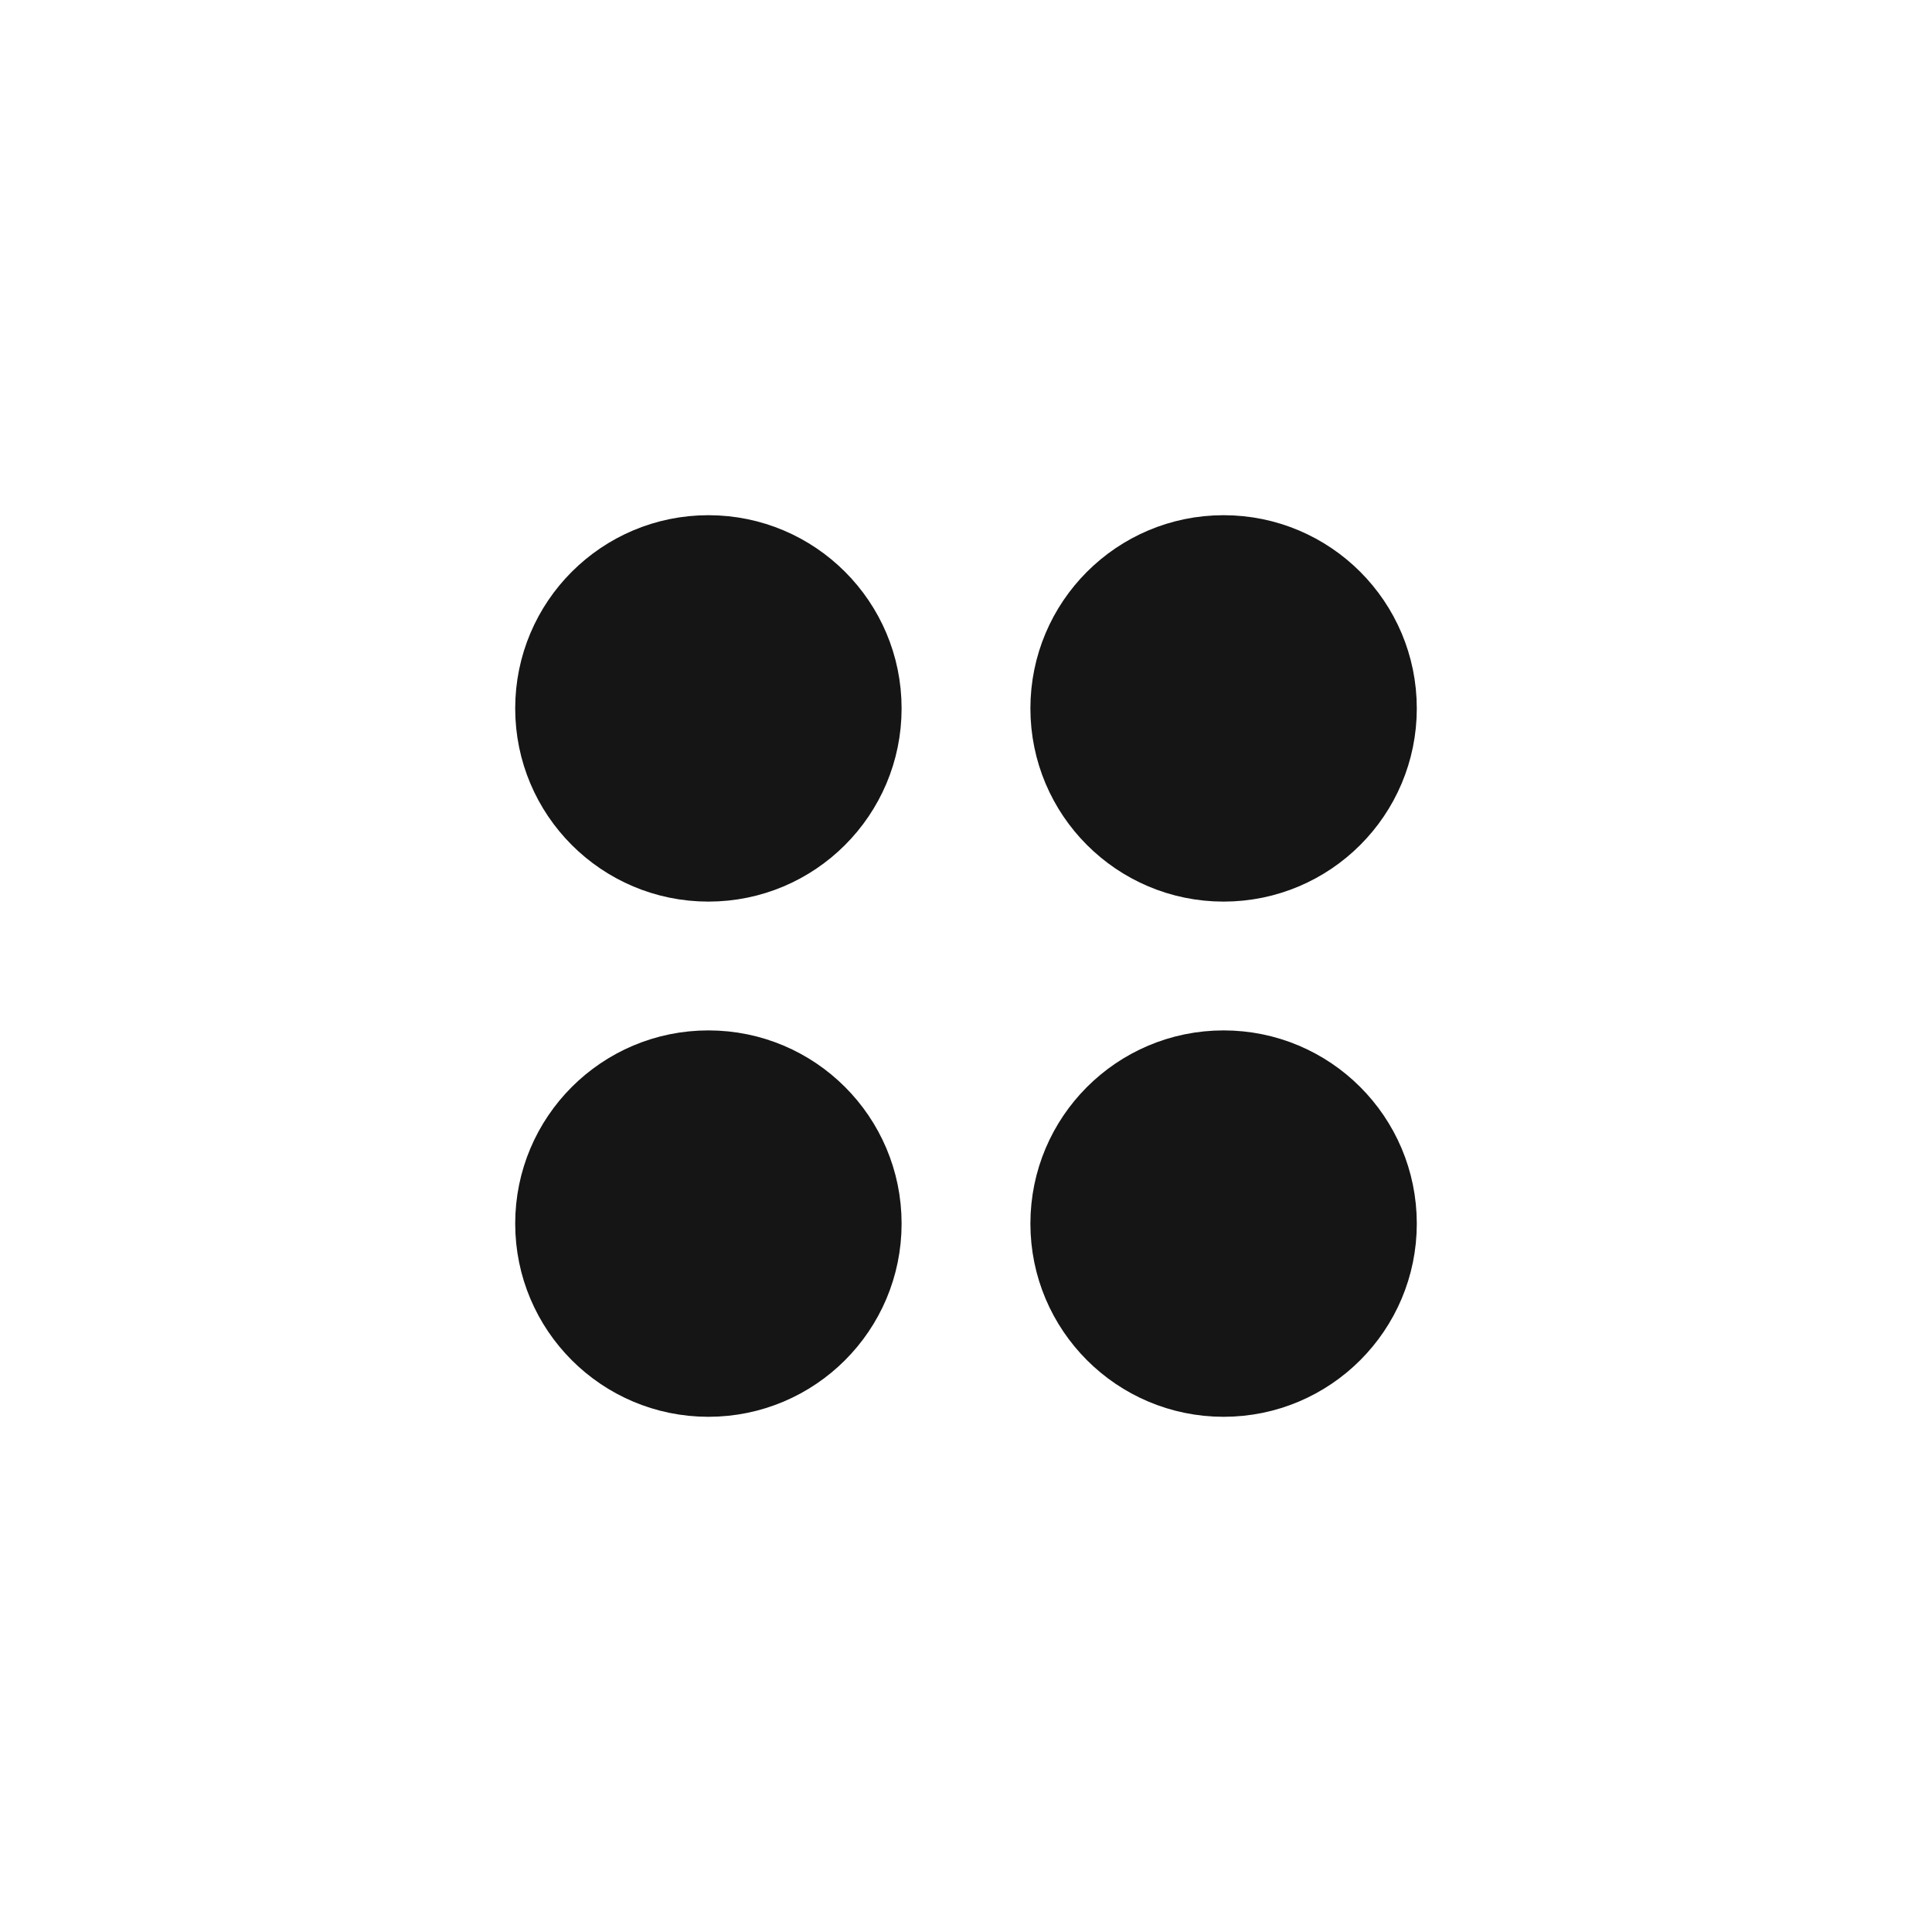 <svg width="30" height="30" viewBox="0 0 30 30" fill="none" xmlns="http://www.w3.org/2000/svg">
<circle cx="11" cy="11" r="2.5" fill="#151515" stroke="#151515"/>
<circle cx="19" cy="11" r="2.5" fill="#151515" stroke="#151515"/>
<circle cx="11" cy="19" r="2.5" fill="#151515" stroke="#151515"/>
<circle cx="19" cy="19" r="2.5" fill="#151515" stroke="#151515"/>
</svg>
